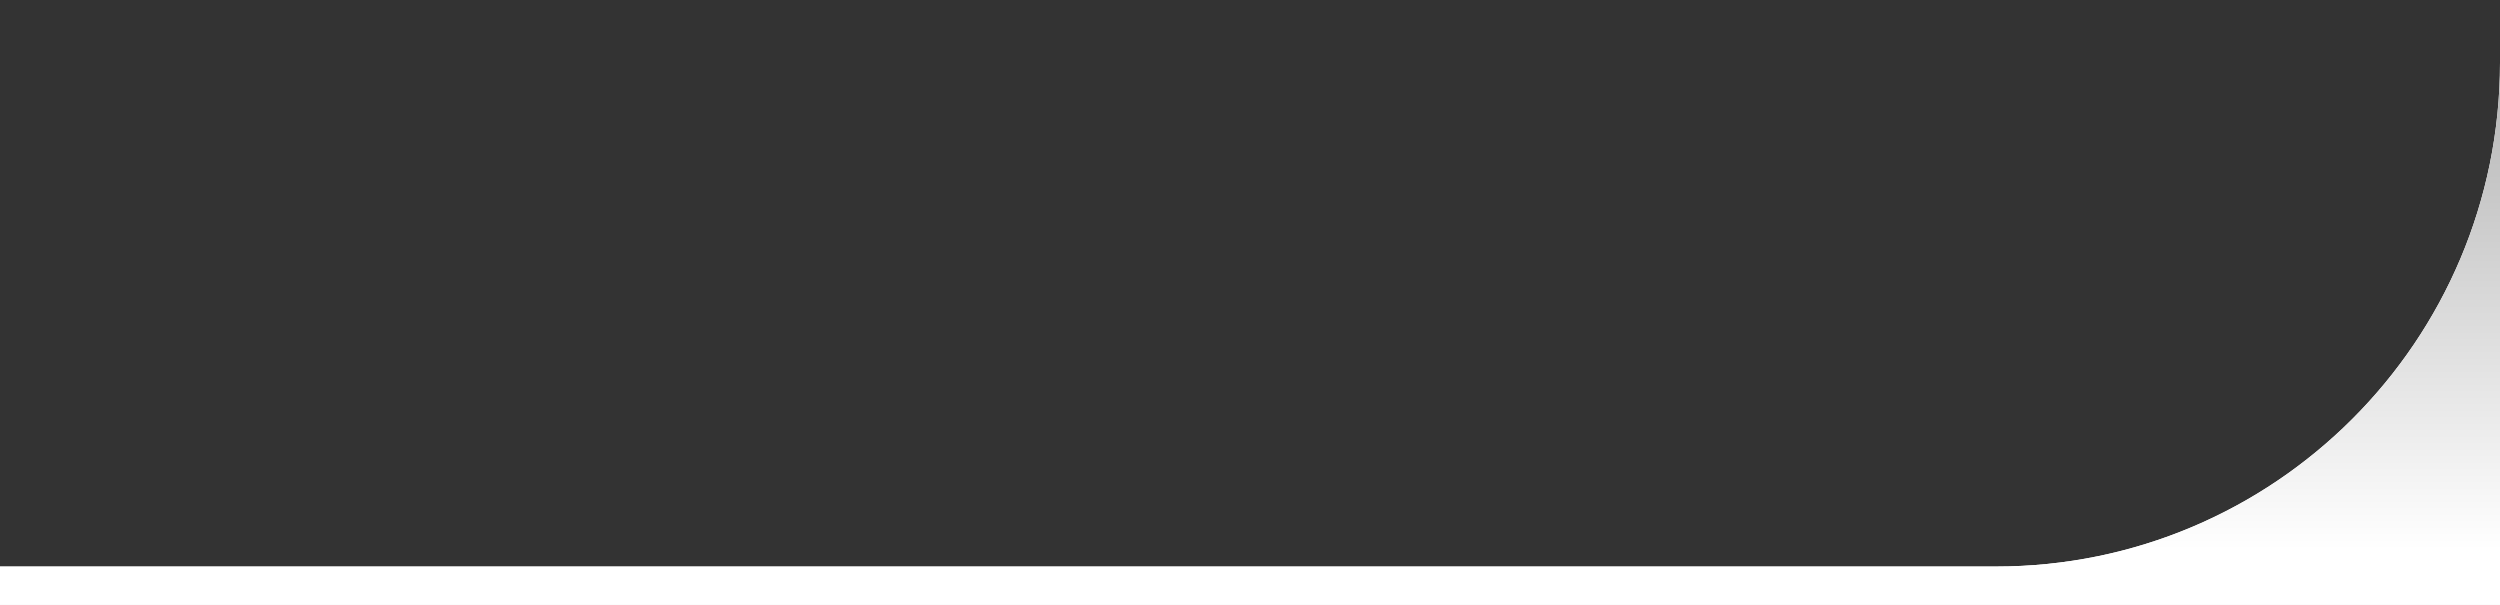 <svg id="Layer_1" data-name="Layer 1" xmlns="http://www.w3.org/2000/svg" viewBox="0 0 1240 300"><rect x="0" y="0" width="1240" height="300" fill="#333333" stroke="none"/><defs><style><!-- .cls-1{fill:#f3f3f3;fill-rule:evenodd;} --></style>
	
	<linearGradient id="grad1" x1="0%" y1="0%" x2="0%" y2="100%">
      <stop offset="0%" style="stop-color: #B4B4B4;stop-opacity:1" />
  <stop offset="90%" style="stop-color:rgb(255,255,255);stop-opacity:1" />
    </linearGradient>
</defs><title>c1</title><path class="cls-1" fill="#ffffff" d="M0,300H1240V31c0,138.07-111.93,250-250,250H0Z"/><path class="cls-1" d="M0,300H1240V31c0,138.07-111.93,250-250,250H0Z"  fill="url(#grad1)" /></svg>